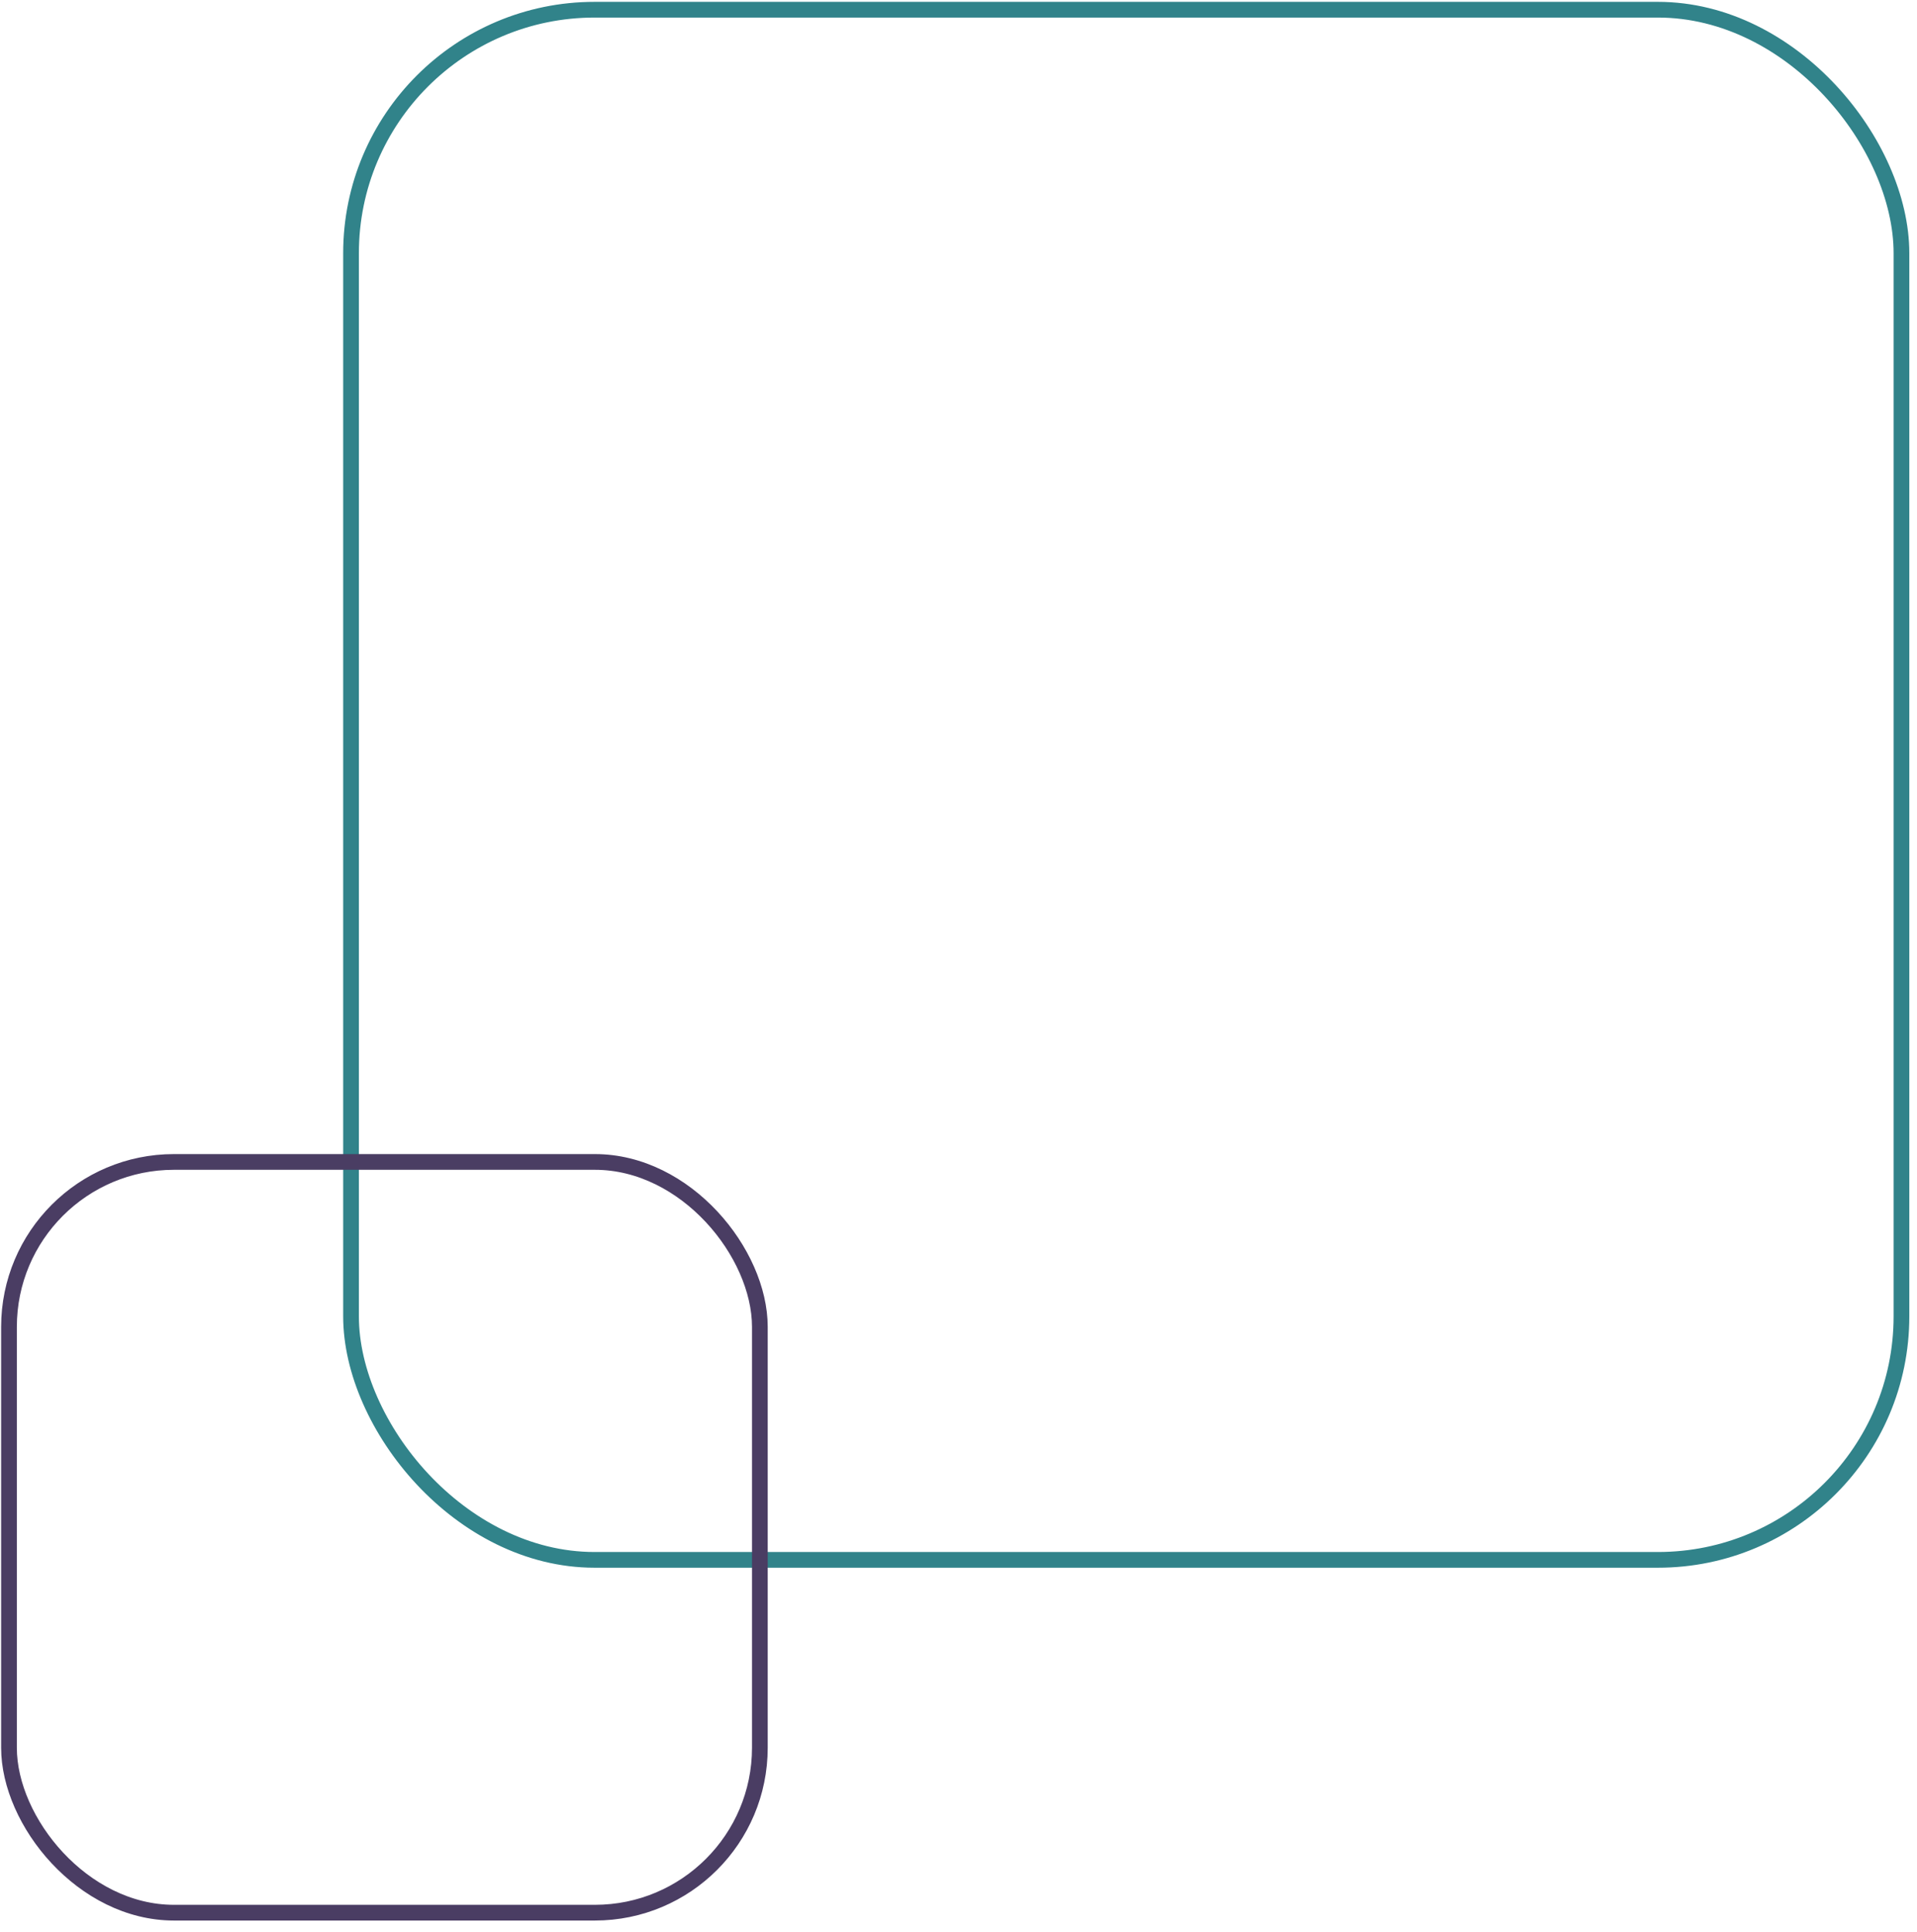 <svg xmlns="http://www.w3.org/2000/svg" width="122" height="123" viewBox="0 0 122 123" fill="none"><rect x="22.34" y="0.618" width="98.671" height="98.671" rx="15.5" stroke="#31838A"></rect><rect x="0.572" y="73.96" width="47.786" height="47.786" rx="10.5" stroke="#4A3D63"></rect></svg>